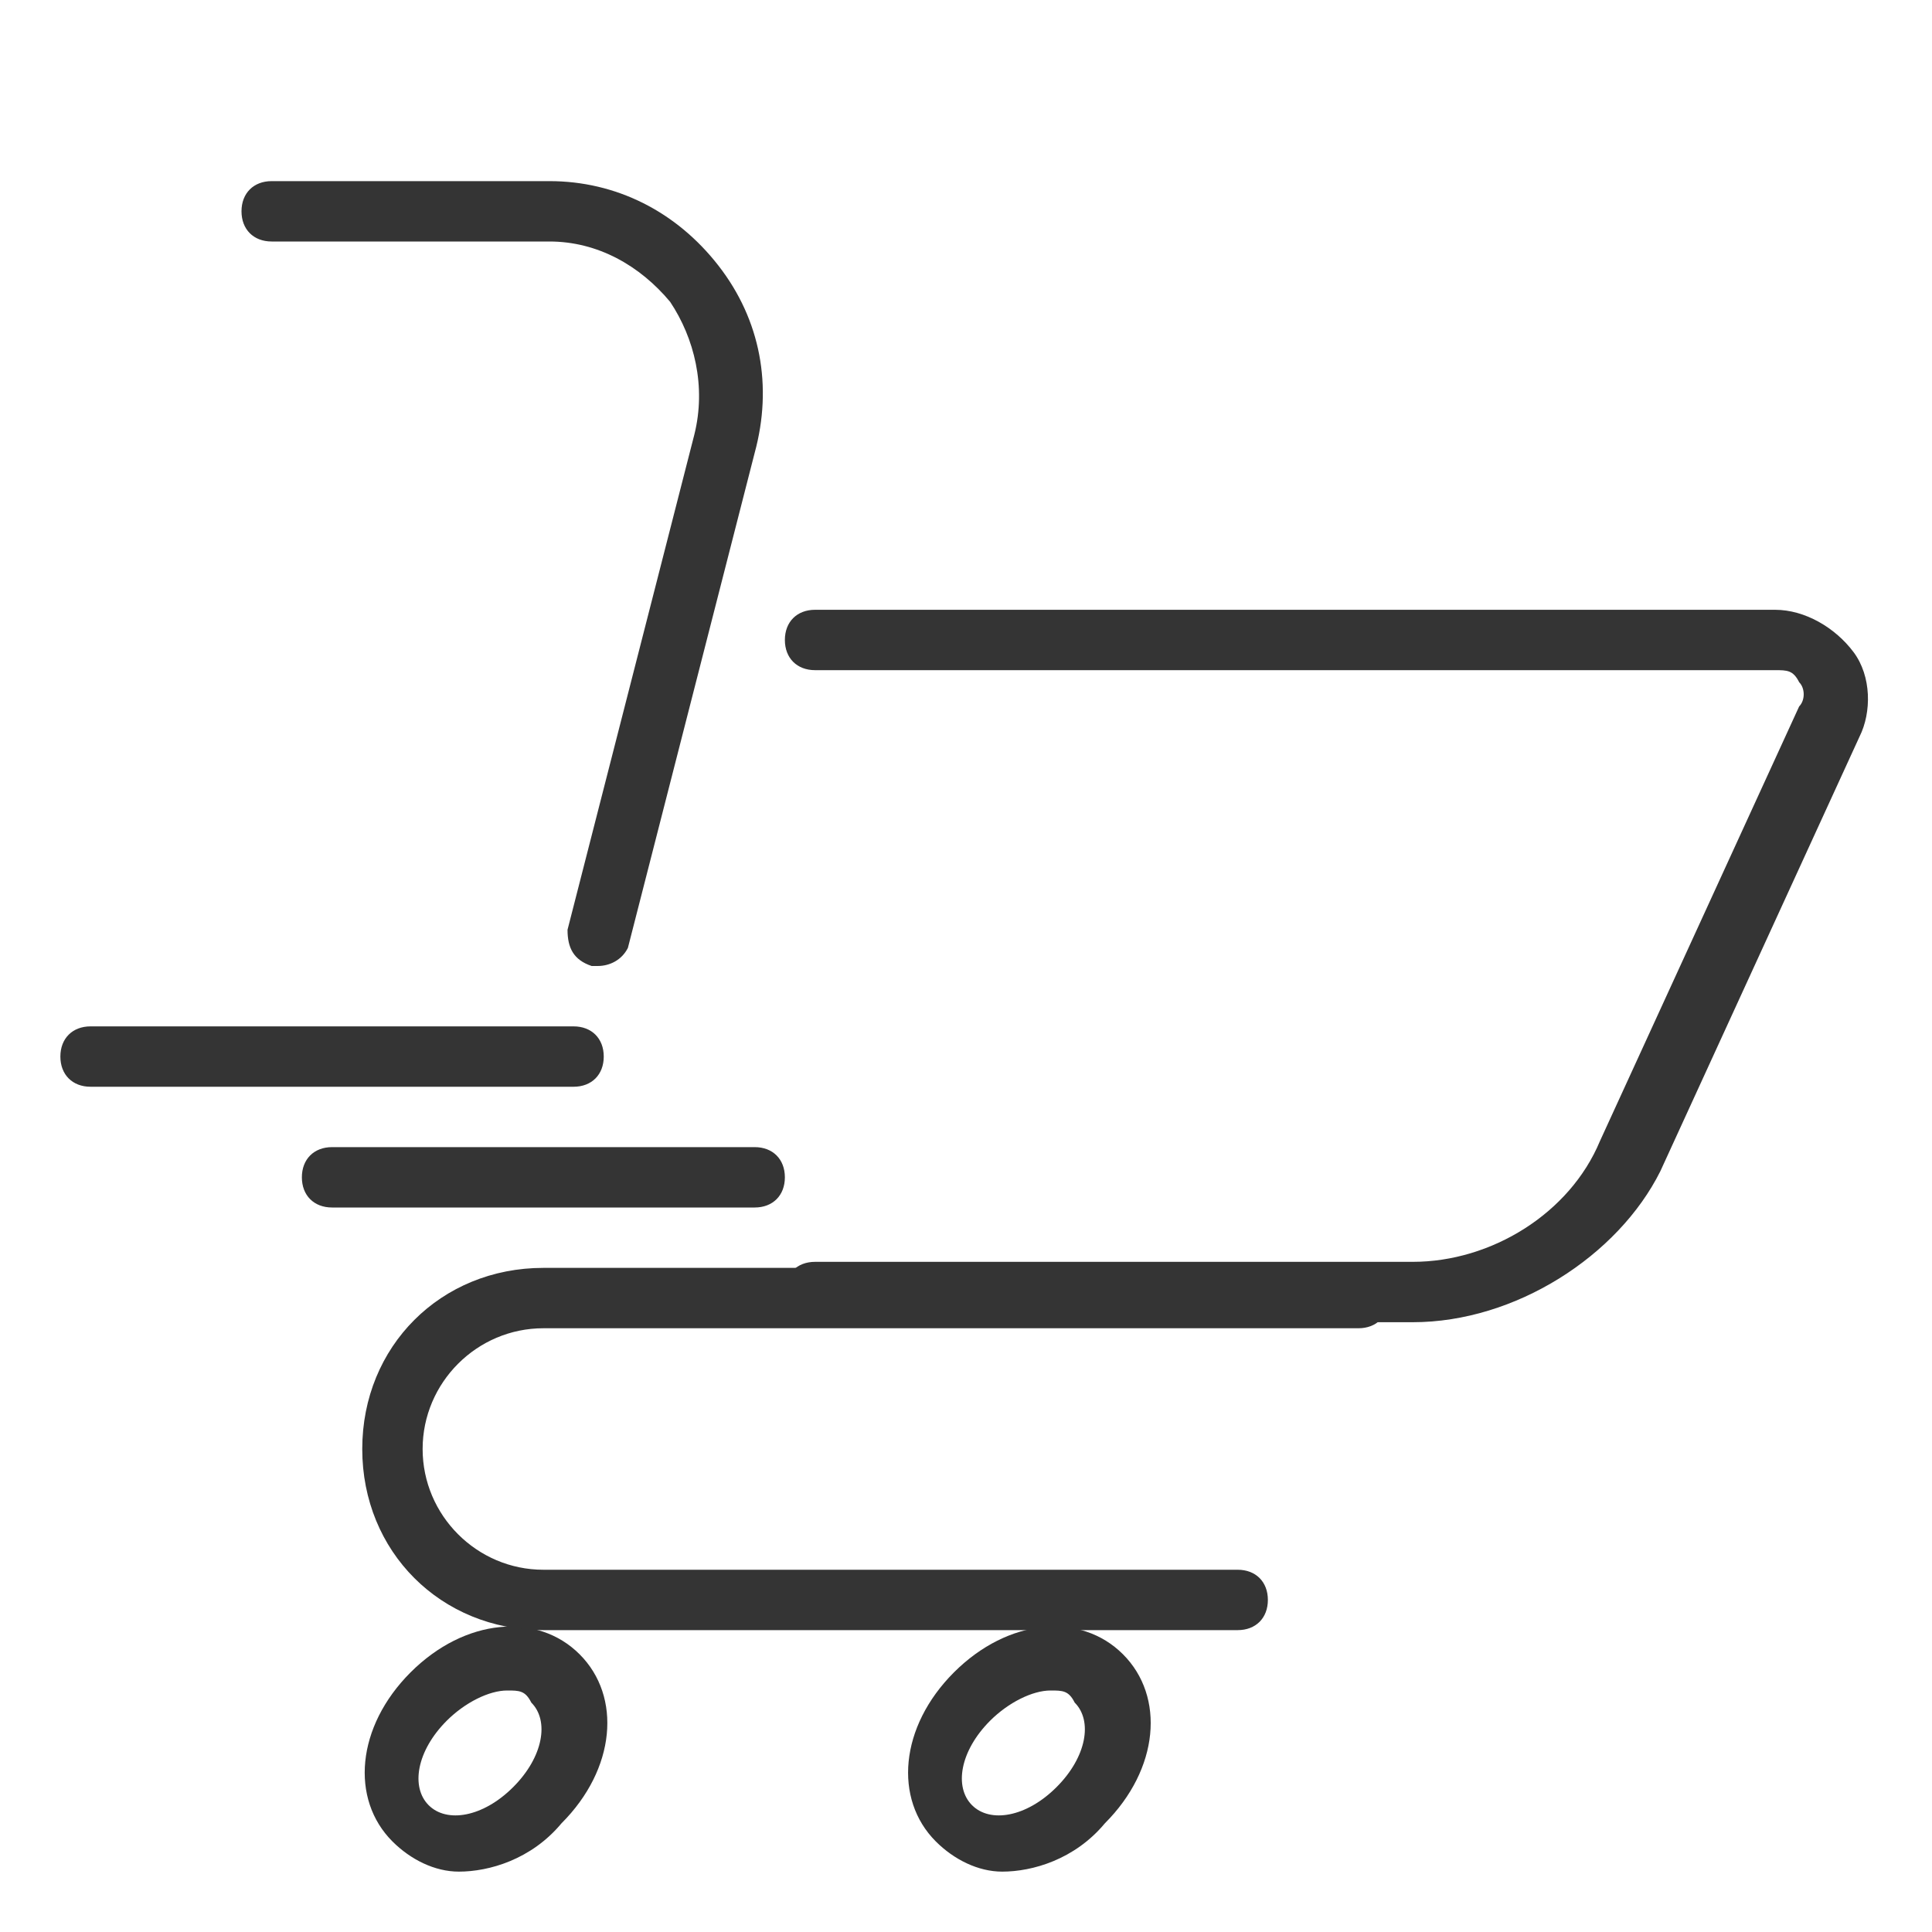 <?xml version="1.0" encoding="utf-8"?>
<!-- Generator: Adobe Illustrator 27.8.0, SVG Export Plug-In . SVG Version: 6.00 Build 0)  -->
<svg version="1.1" id="_x3C_Layer_x3E_" xmlns="http://www.w3.org/2000/svg" xmlns:xlink="http://www.w3.org/1999/xlink" x="0px"
	 y="0px" viewBox="0 0 32 32" style="enable-background:new 0 0 32 32;" xml:space="preserve">
<style type="text/css">
	.st0{fill:#343434;}
</style>
<g id="shopping_cart_trolley">
	<g id="XMLID_44_">
		<g id="XMLID_86_">
			<path class="st0" d="M7.6,31c-0.4,0-0.8-0.2-1.1-0.5c-0.7-0.7-0.6-1.9,0.3-2.8s2.1-1,2.8-0.3s0.6,1.9-0.3,2.8l0,0
				C8.8,30.8,8.1,31,7.6,31z M8.4,28c-0.3,0-0.7,0.2-1,0.5c-0.5,0.5-0.6,1.1-0.3,1.4c0.3,0.3,0.9,0.2,1.4-0.3s0.6-1.1,0.3-1.4
				C8.7,28,8.6,28,8.4,28z"/>
		</g>
		<g id="XMLID_85_">
			<path class="st0" d="M16.6,31c-0.4,0-0.8-0.2-1.1-0.5c-0.7-0.7-0.6-1.9,0.3-2.8s2.1-1,2.8-0.3s0.6,1.9-0.3,2.8l0,0
				C17.8,30.8,17.1,31,16.6,31z M17.4,28c-0.3,0-0.7,0.2-1,0.5c-0.5,0.5-0.6,1.1-0.3,1.4c0.3,0.3,0.9,0.2,1.4-0.3s0.6-1.1,0.3-1.4
				C17.7,28,17.6,28,17.4,28z"/>
		</g>
		<g id="XMLID_42_">
			<path class="st0" d="M9.9,16H9.8c-0.3-0.1-0.4-0.3-0.4-0.6l2.1-8.2c0.2-0.8,0-1.6-0.4-2.2c-0.5-0.6-1.2-1-2-1H4.5
				C4.2,4,4,3.8,4,3.5S4.2,3,4.5,3h4.6c1.1,0,2.1,0.5,2.8,1.4s0.9,2,0.6,3.1l-2.1,8.2C10.3,15.9,10.1,16,9.9,16z"/>
		</g>
		<g id="XMLID_41_">
			<path class="st0" d="M23.4,21.9h-9.9c-0.3,0-0.5-0.2-0.5-0.5s0.2-0.5,0.5-0.5h9.9c1.3,0,2.6-0.8,3.1-2l3.3-7.2
				c0.1-0.1,0.1-0.3,0-0.4c-0.1-0.2-0.2-0.2-0.4-0.2H13.5c-0.3,0-0.5-0.2-0.5-0.5s0.2-0.5,0.5-0.5h15.9c0.5,0,1,0.3,1.3,0.7
				s0.3,1,0.1,1.4l-3.3,7.2C26.8,20.8,25.1,21.9,23.4,21.9z"/>
		</g>
		<g id="XMLID_40_">
			<path class="st0" d="M20.5,27H9c-1.7,0-3-1.3-3-3s1.3-3,3-3h13.5c0.3,0,0.5,0.2,0.5,0.5S22.8,22,22.5,22H9c-1.1,0-2,0.9-2,2
				s0.9,2,2,2h11.5c0.3,0,0.5,0.2,0.5,0.5S20.8,27,20.5,27z"/>
		</g>
		<g id="XMLID_47_">
			<path class="st0" d="M9.5,18h-8C1.2,18,1,17.8,1,17.5S1.2,17,1.5,17h8c0.3,0,0.5,0.2,0.5,0.5S9.8,18,9.5,18z"/>
		</g>
		<g id="XMLID_46_">
			<path class="st0" d="M12.5,20h-7C5.2,20,5,19.8,5,19.5S5.2,19,5.5,19h7c0.3,0,0.5,0.2,0.5,0.5S12.8,20,12.5,20z"/>
		</g>
	</g>
</g>
</svg>
